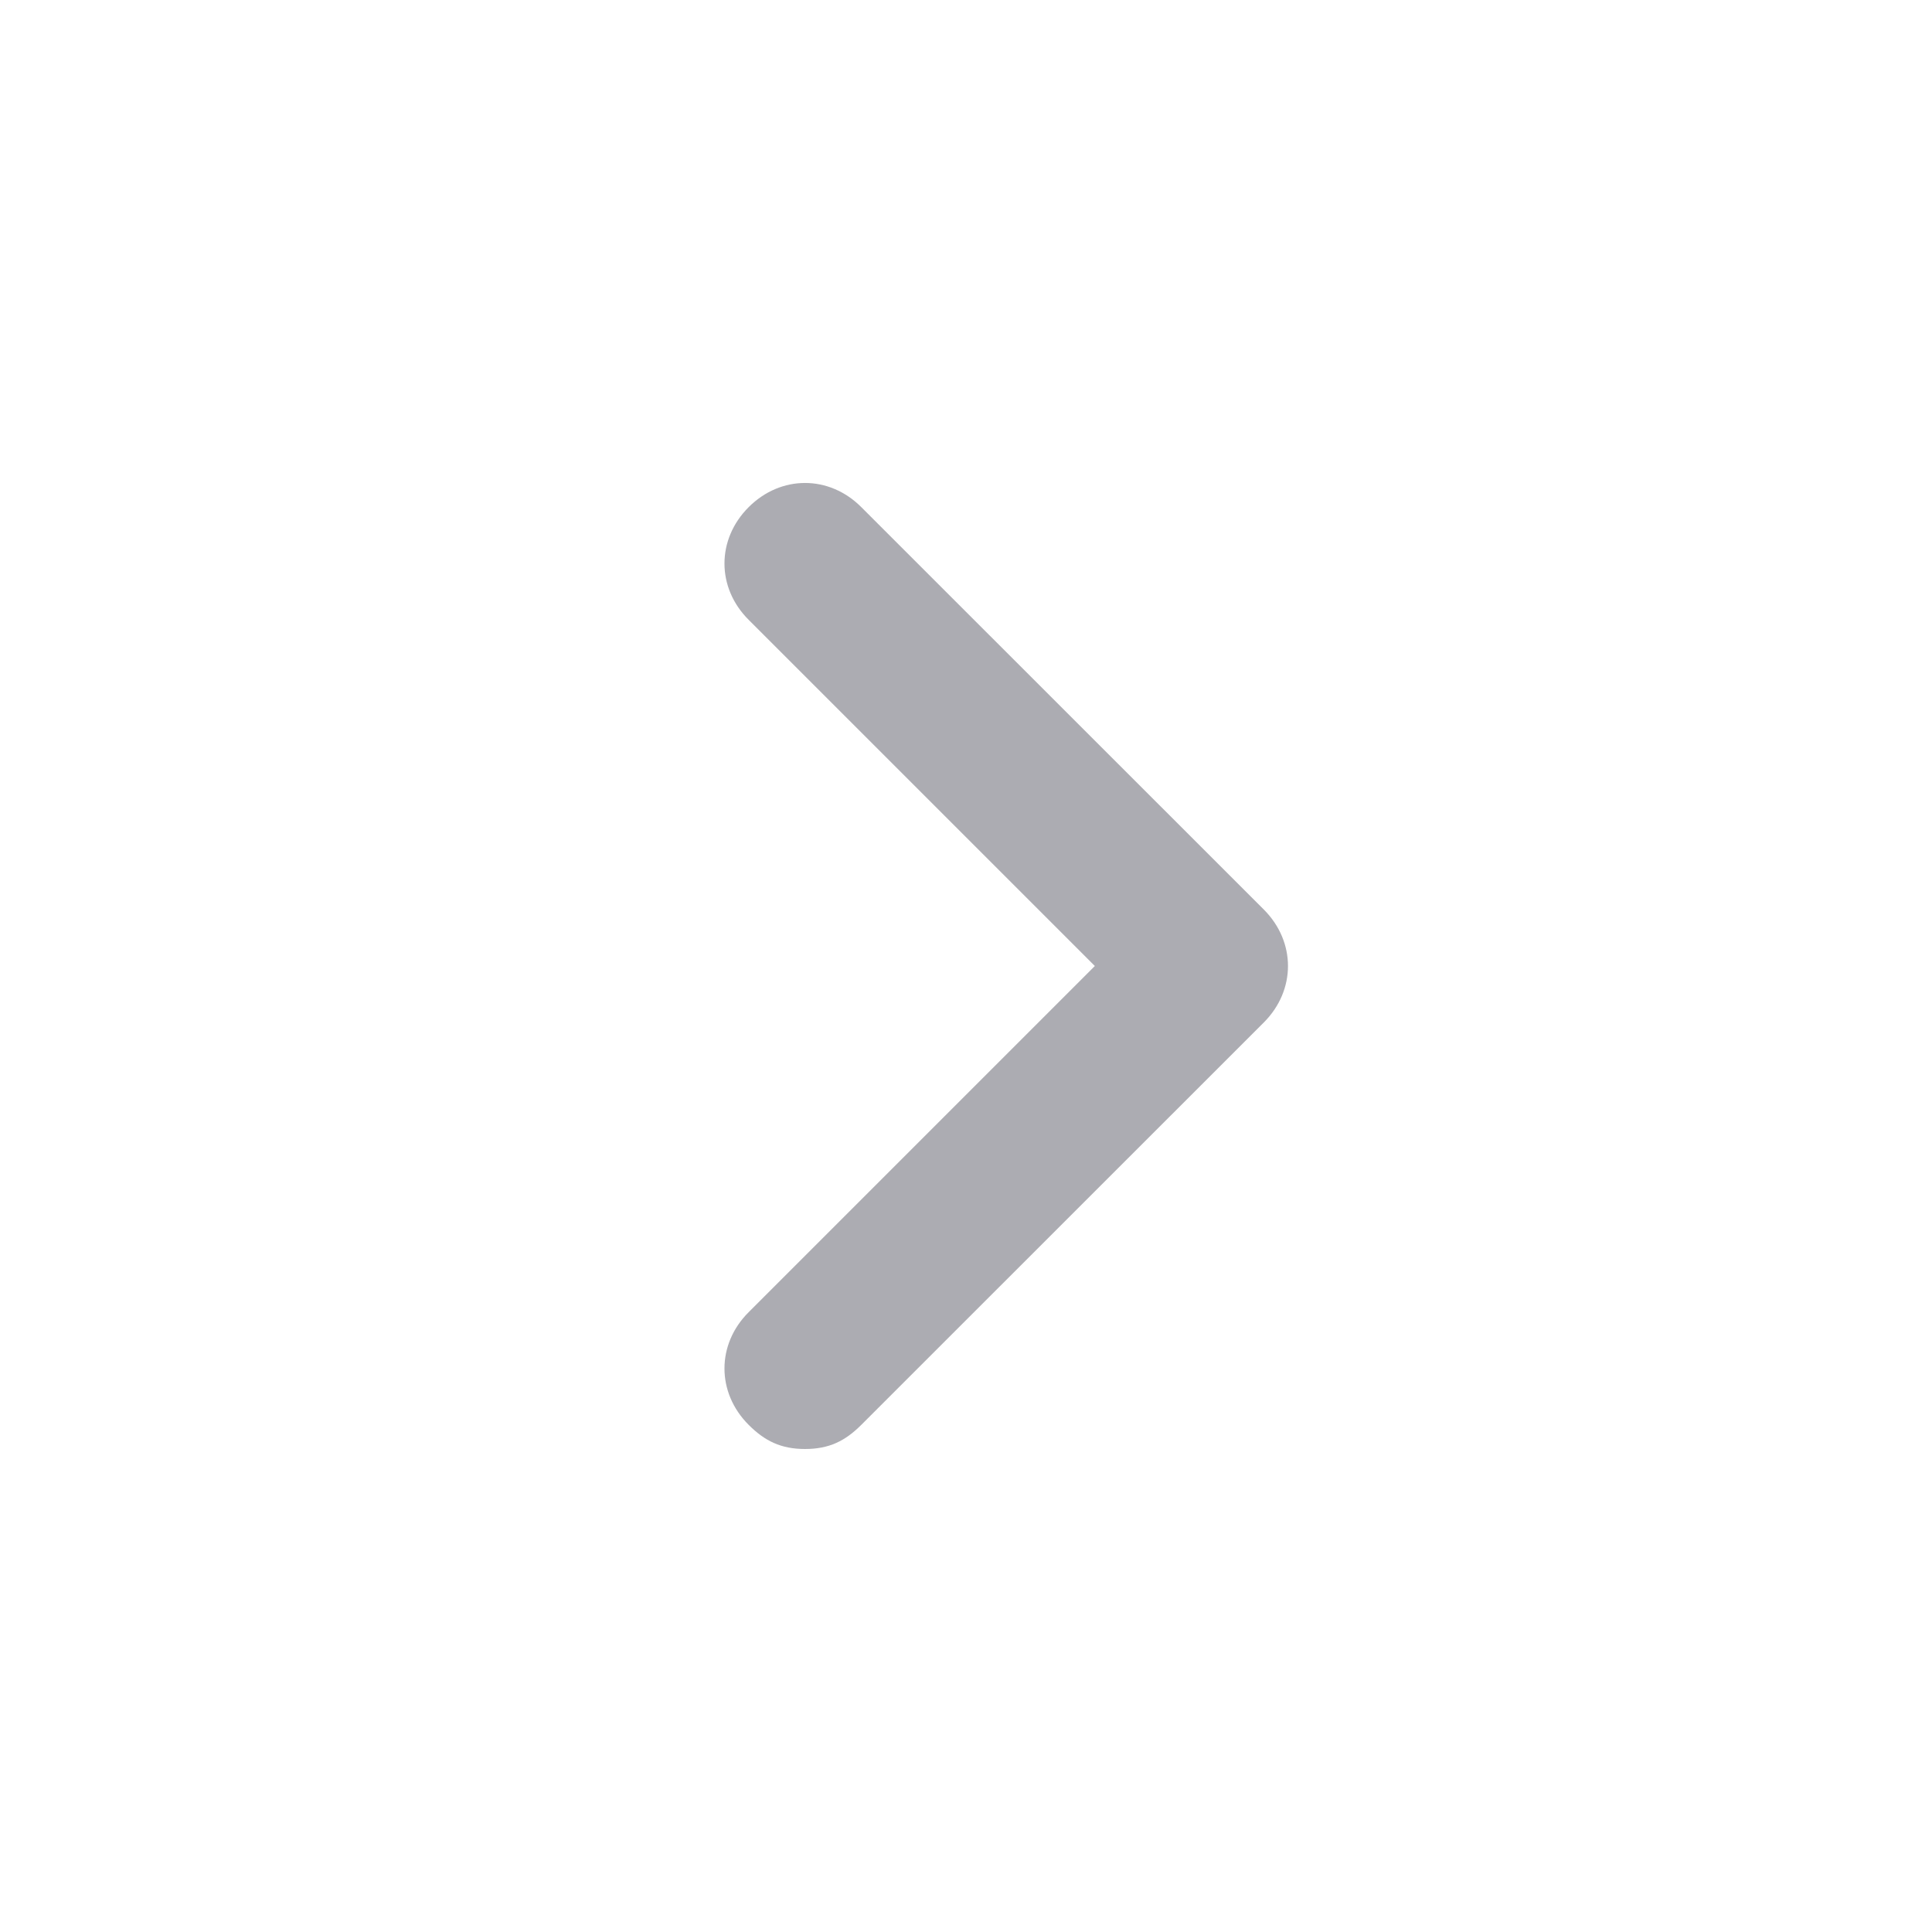 <svg width="16" height="16" viewBox="0 0 16 16" fill="none" xmlns="http://www.w3.org/2000/svg">
                <path d="M6.667 12C6.467 12 6.333 11.933 6.2 11.8C5.933 11.533 5.933 11.133 6.2 10.867L9.067 8L6.2 5.133C5.933 4.867 5.933 4.467 6.2 4.2C6.467 3.933 6.867 3.933 7.133 4.2L10.467 7.533C10.733 7.8 10.733 8.2 10.467 8.467L7.133 11.8C7 11.933 6.867 12 6.667 12Z" fill="#ACACB2" />
            </svg>